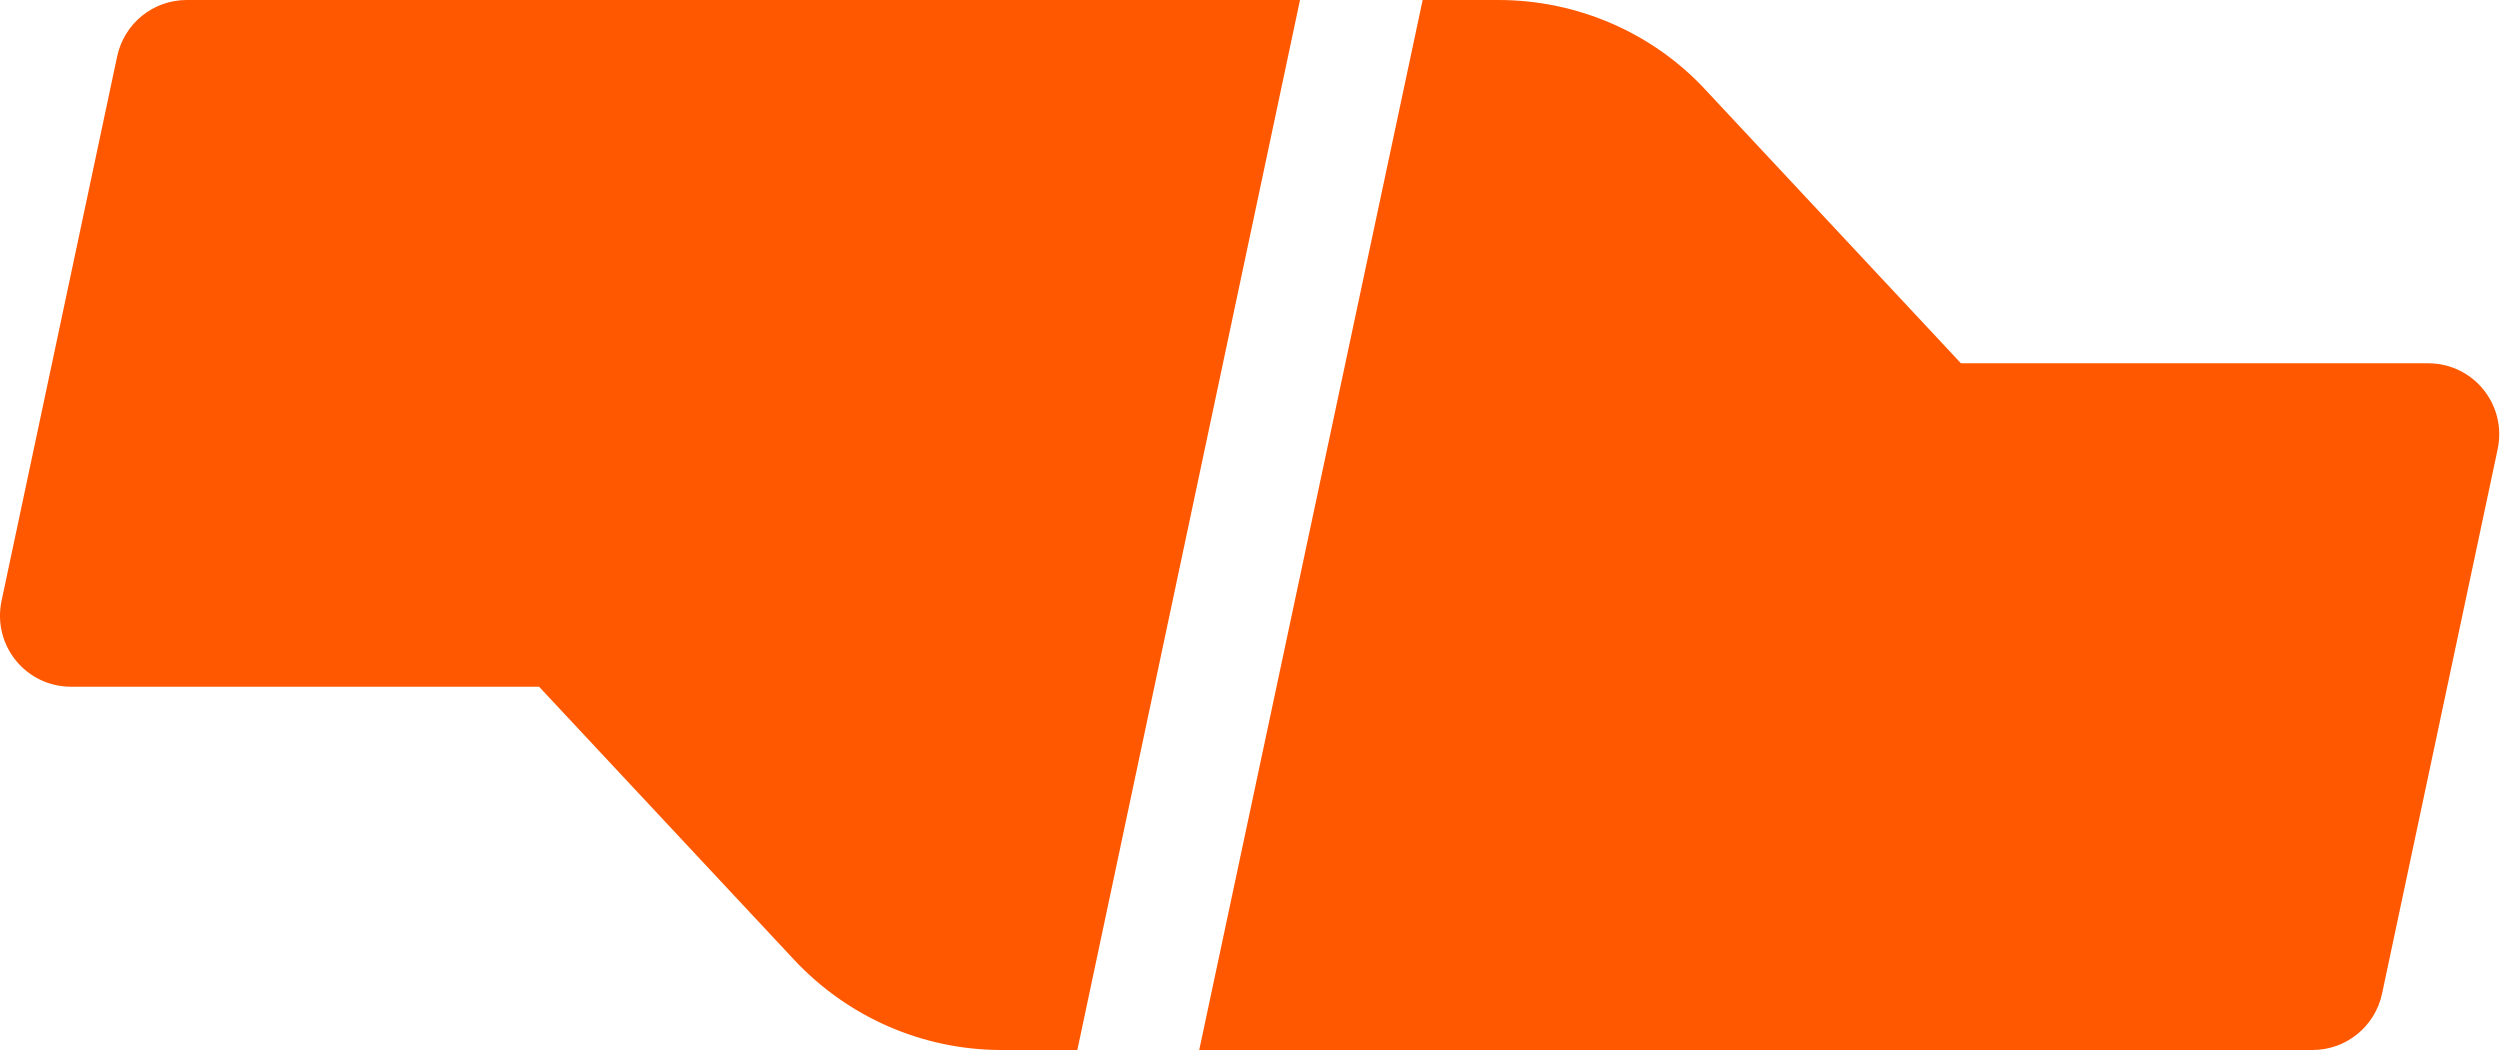 <?xml version="1.0" encoding="UTF-8"?><svg id="a" xmlns="http://www.w3.org/2000/svg" viewBox="0 0 32 13.44"><defs><style>.b{fill:#ff5800;}</style></defs><path class="b" d="M.91,8.79h5.99s3.26,3.49,3.26,3.49c.69.74,1.65,1.16,2.66,1.16h.97S16.64,0,16.64,0H2.39C1.96,0,1.59.3,1.5.72L.02,7.69c-.12.57.31,1.1.89,1.1ZM31.09,4.65h-5.99s-3.26-3.49-3.26-3.49C21.16.42,20.19,0,19.18,0h-.97s-2.86,13.44-2.86,13.44h14.25c.43,0,.8-.3.89-.72l1.48-6.97c.12-.57-.31-1.1-.89-1.1Z"/></svg>